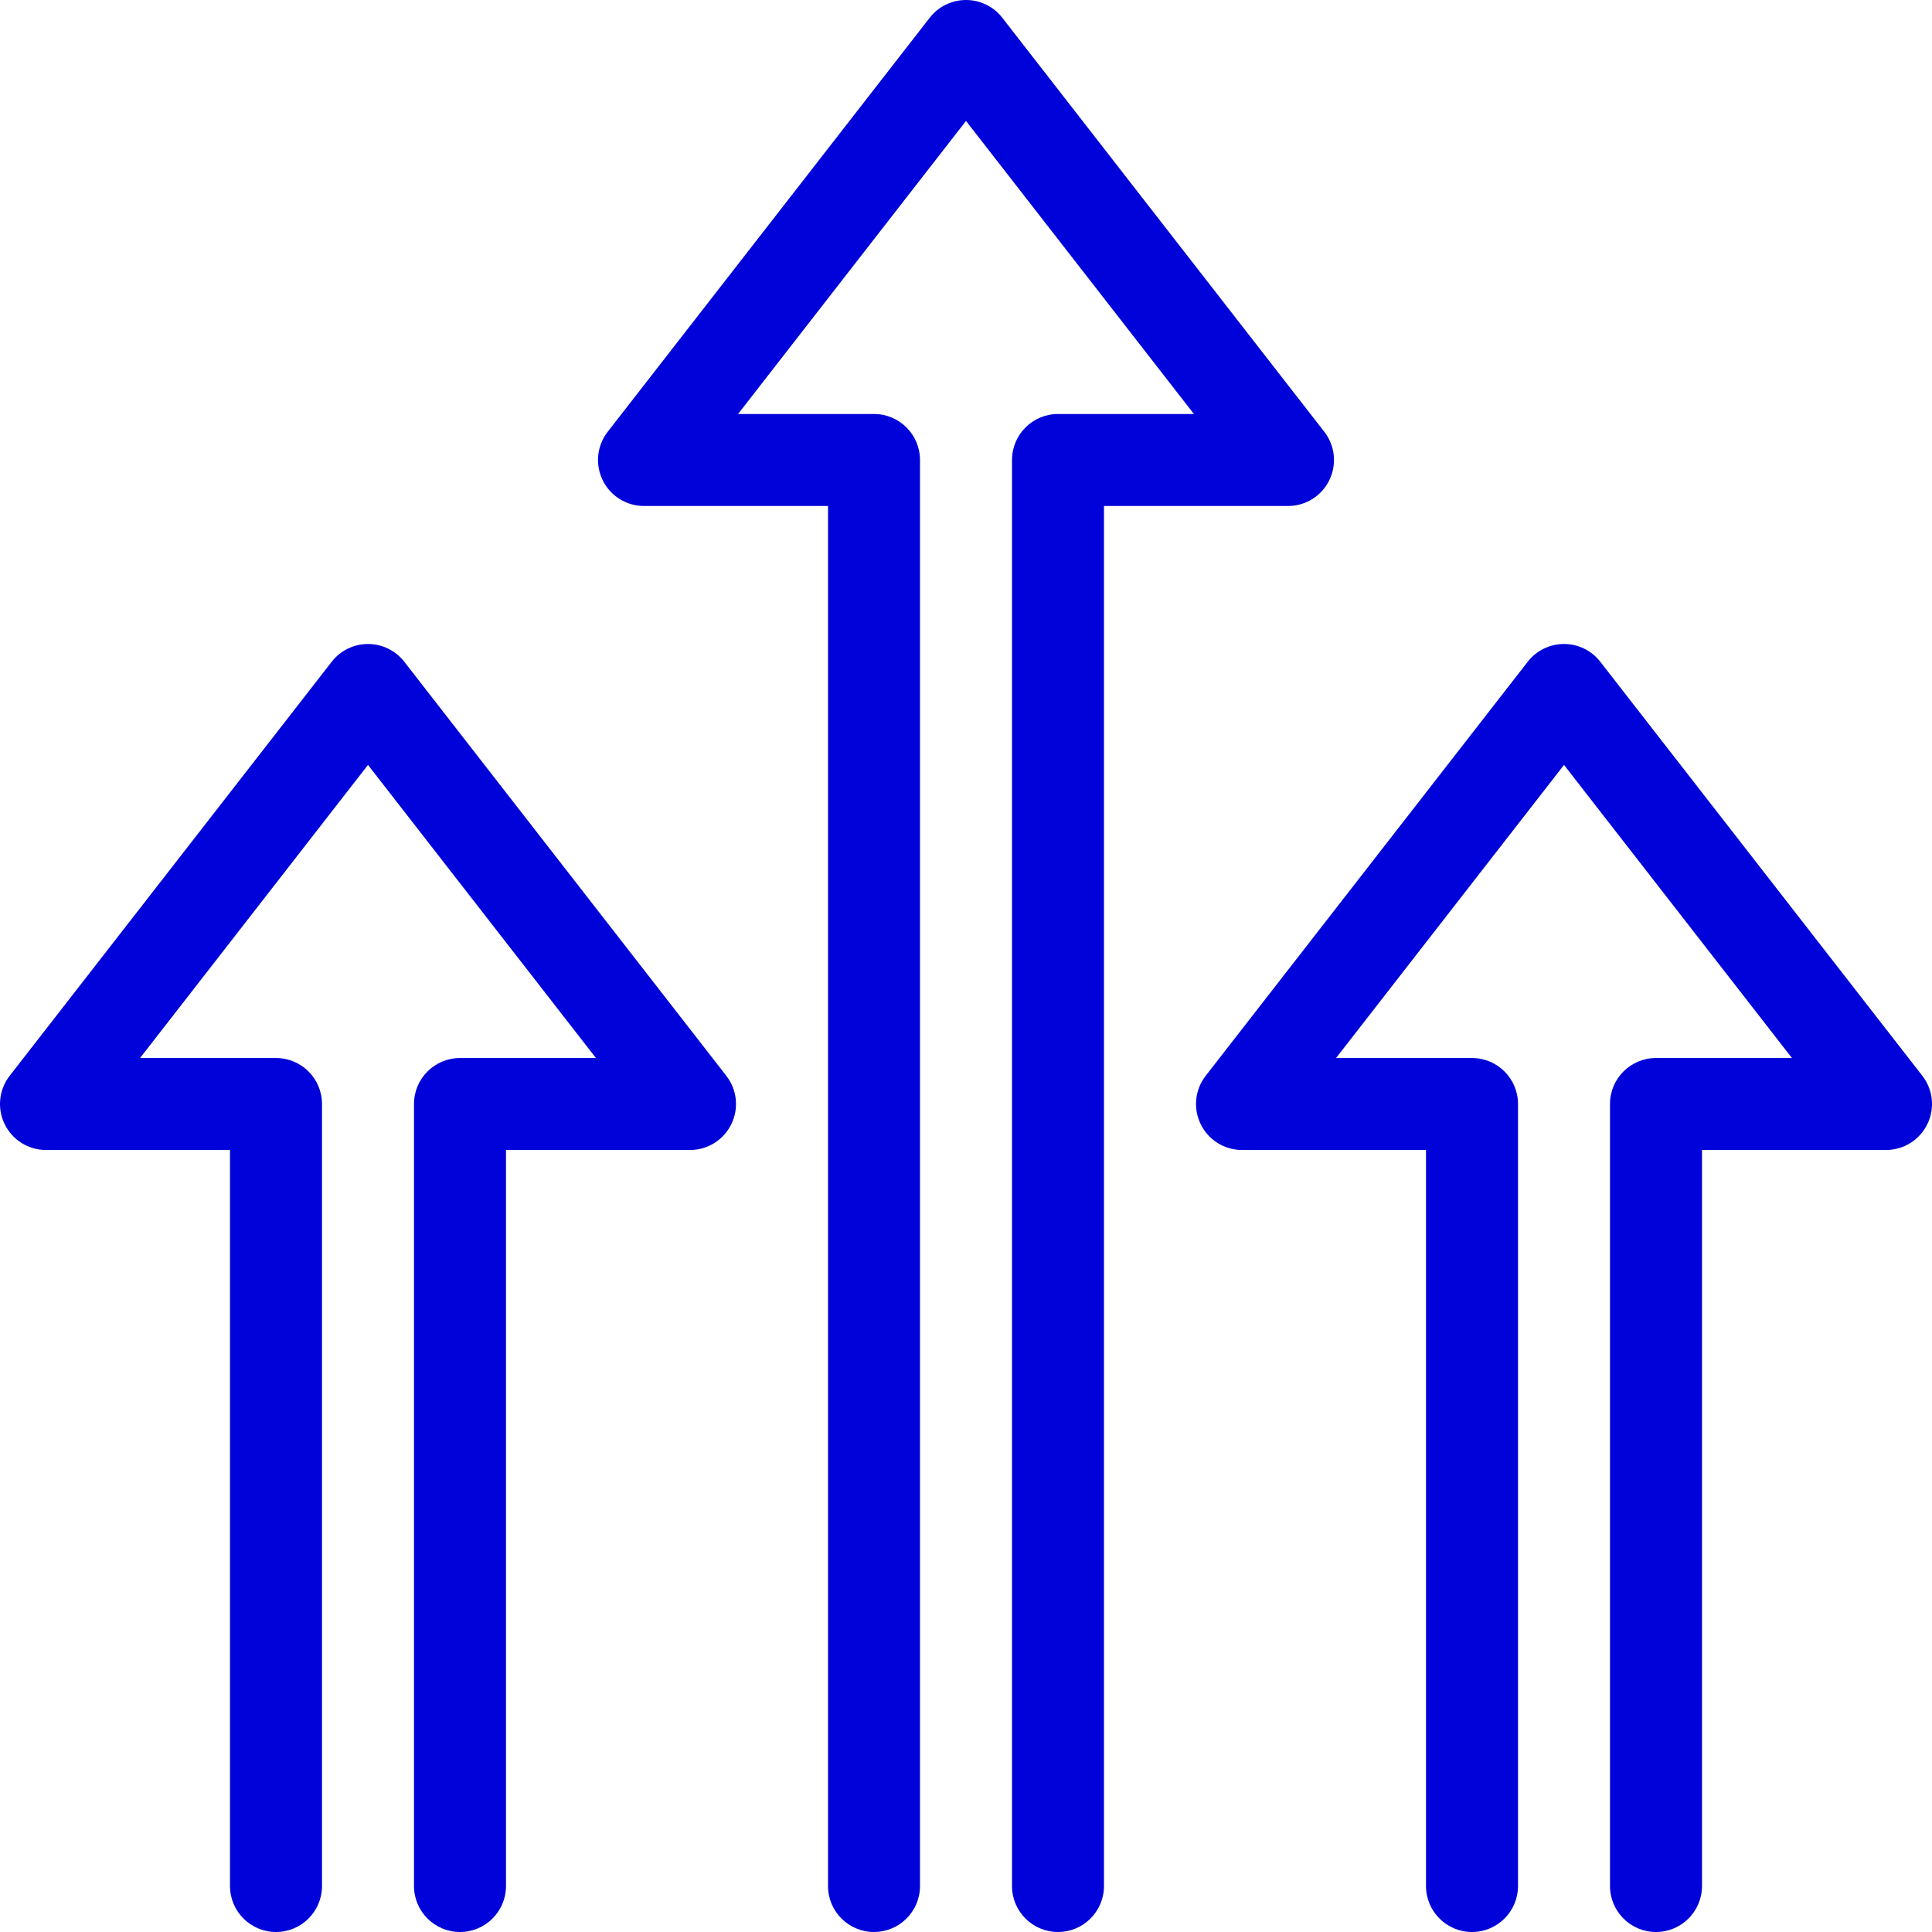 <svg width="64" height="64" viewBox="0 0 64 64" fill="none" xmlns="http://www.w3.org/2000/svg">
<path fill-rule="evenodd" clip-rule="evenodd" d="M10.667 62.476V36.571C10.667 35.73 9.984 35.048 9.143 35.048H4.64L12.19 25.339L19.741 35.048H15.238C14.397 35.048 13.714 35.73 13.714 36.571V62.476C13.714 63.317 14.397 64 15.238 64C16.079 64 16.762 63.317 16.762 62.476V38.095H22.857C23.439 38.095 23.971 37.763 24.226 37.24C24.482 36.718 24.418 36.096 24.059 35.636L13.393 21.922C13.105 21.55 12.661 21.333 12.19 21.333C11.72 21.333 11.276 21.55 10.988 21.922L0.321 35.636C-0.037 36.096 -0.101 36.718 0.155 37.24C0.41 37.763 0.942 38.095 1.524 38.095H7.619V62.476C7.619 63.317 8.302 64 9.143 64C9.984 64 10.667 63.317 10.667 62.476ZM56.381 62.476V38.095H62.476C63.058 38.095 63.59 37.763 63.845 37.24C64.101 36.718 64.037 36.096 63.679 35.636L53.012 21.922C52.724 21.55 52.281 21.333 51.81 21.333C51.339 21.333 50.895 21.55 50.607 21.922L39.941 35.636C39.583 36.096 39.519 36.718 39.775 37.24C40.029 37.763 40.561 38.095 41.143 38.095H47.238V62.476C47.238 63.317 47.921 64 48.762 64C49.603 64 50.286 63.317 50.286 62.476V36.571C50.286 35.73 49.603 35.048 48.762 35.048H44.259L51.81 25.339L59.36 35.048H54.857C54.016 35.048 53.333 35.73 53.333 36.571V62.476C53.333 63.317 54.016 64 54.857 64C55.698 64 56.381 63.317 56.381 62.476ZM30.476 62.476V15.238C30.476 14.397 29.794 13.714 28.952 13.714H24.45L32 4.006L39.55 13.714H35.048C34.206 13.714 33.524 14.397 33.524 15.238V62.476C33.524 63.317 34.206 64 35.048 64C35.889 64 36.571 63.317 36.571 62.476V16.762H42.667C43.249 16.762 43.781 16.43 44.035 15.907C44.291 15.384 44.227 14.763 43.869 14.303L33.202 0.588C32.914 0.216 32.471 0 32 0C31.529 0 31.086 0.216 30.798 0.588L20.131 14.303C19.773 14.763 19.709 15.384 19.965 15.907C20.219 16.43 20.751 16.762 21.333 16.762H27.429V62.476C27.429 63.317 28.111 64 28.952 64C29.794 64 30.476 63.317 30.476 62.476Z" fill="#0003D9"/>
</svg>

